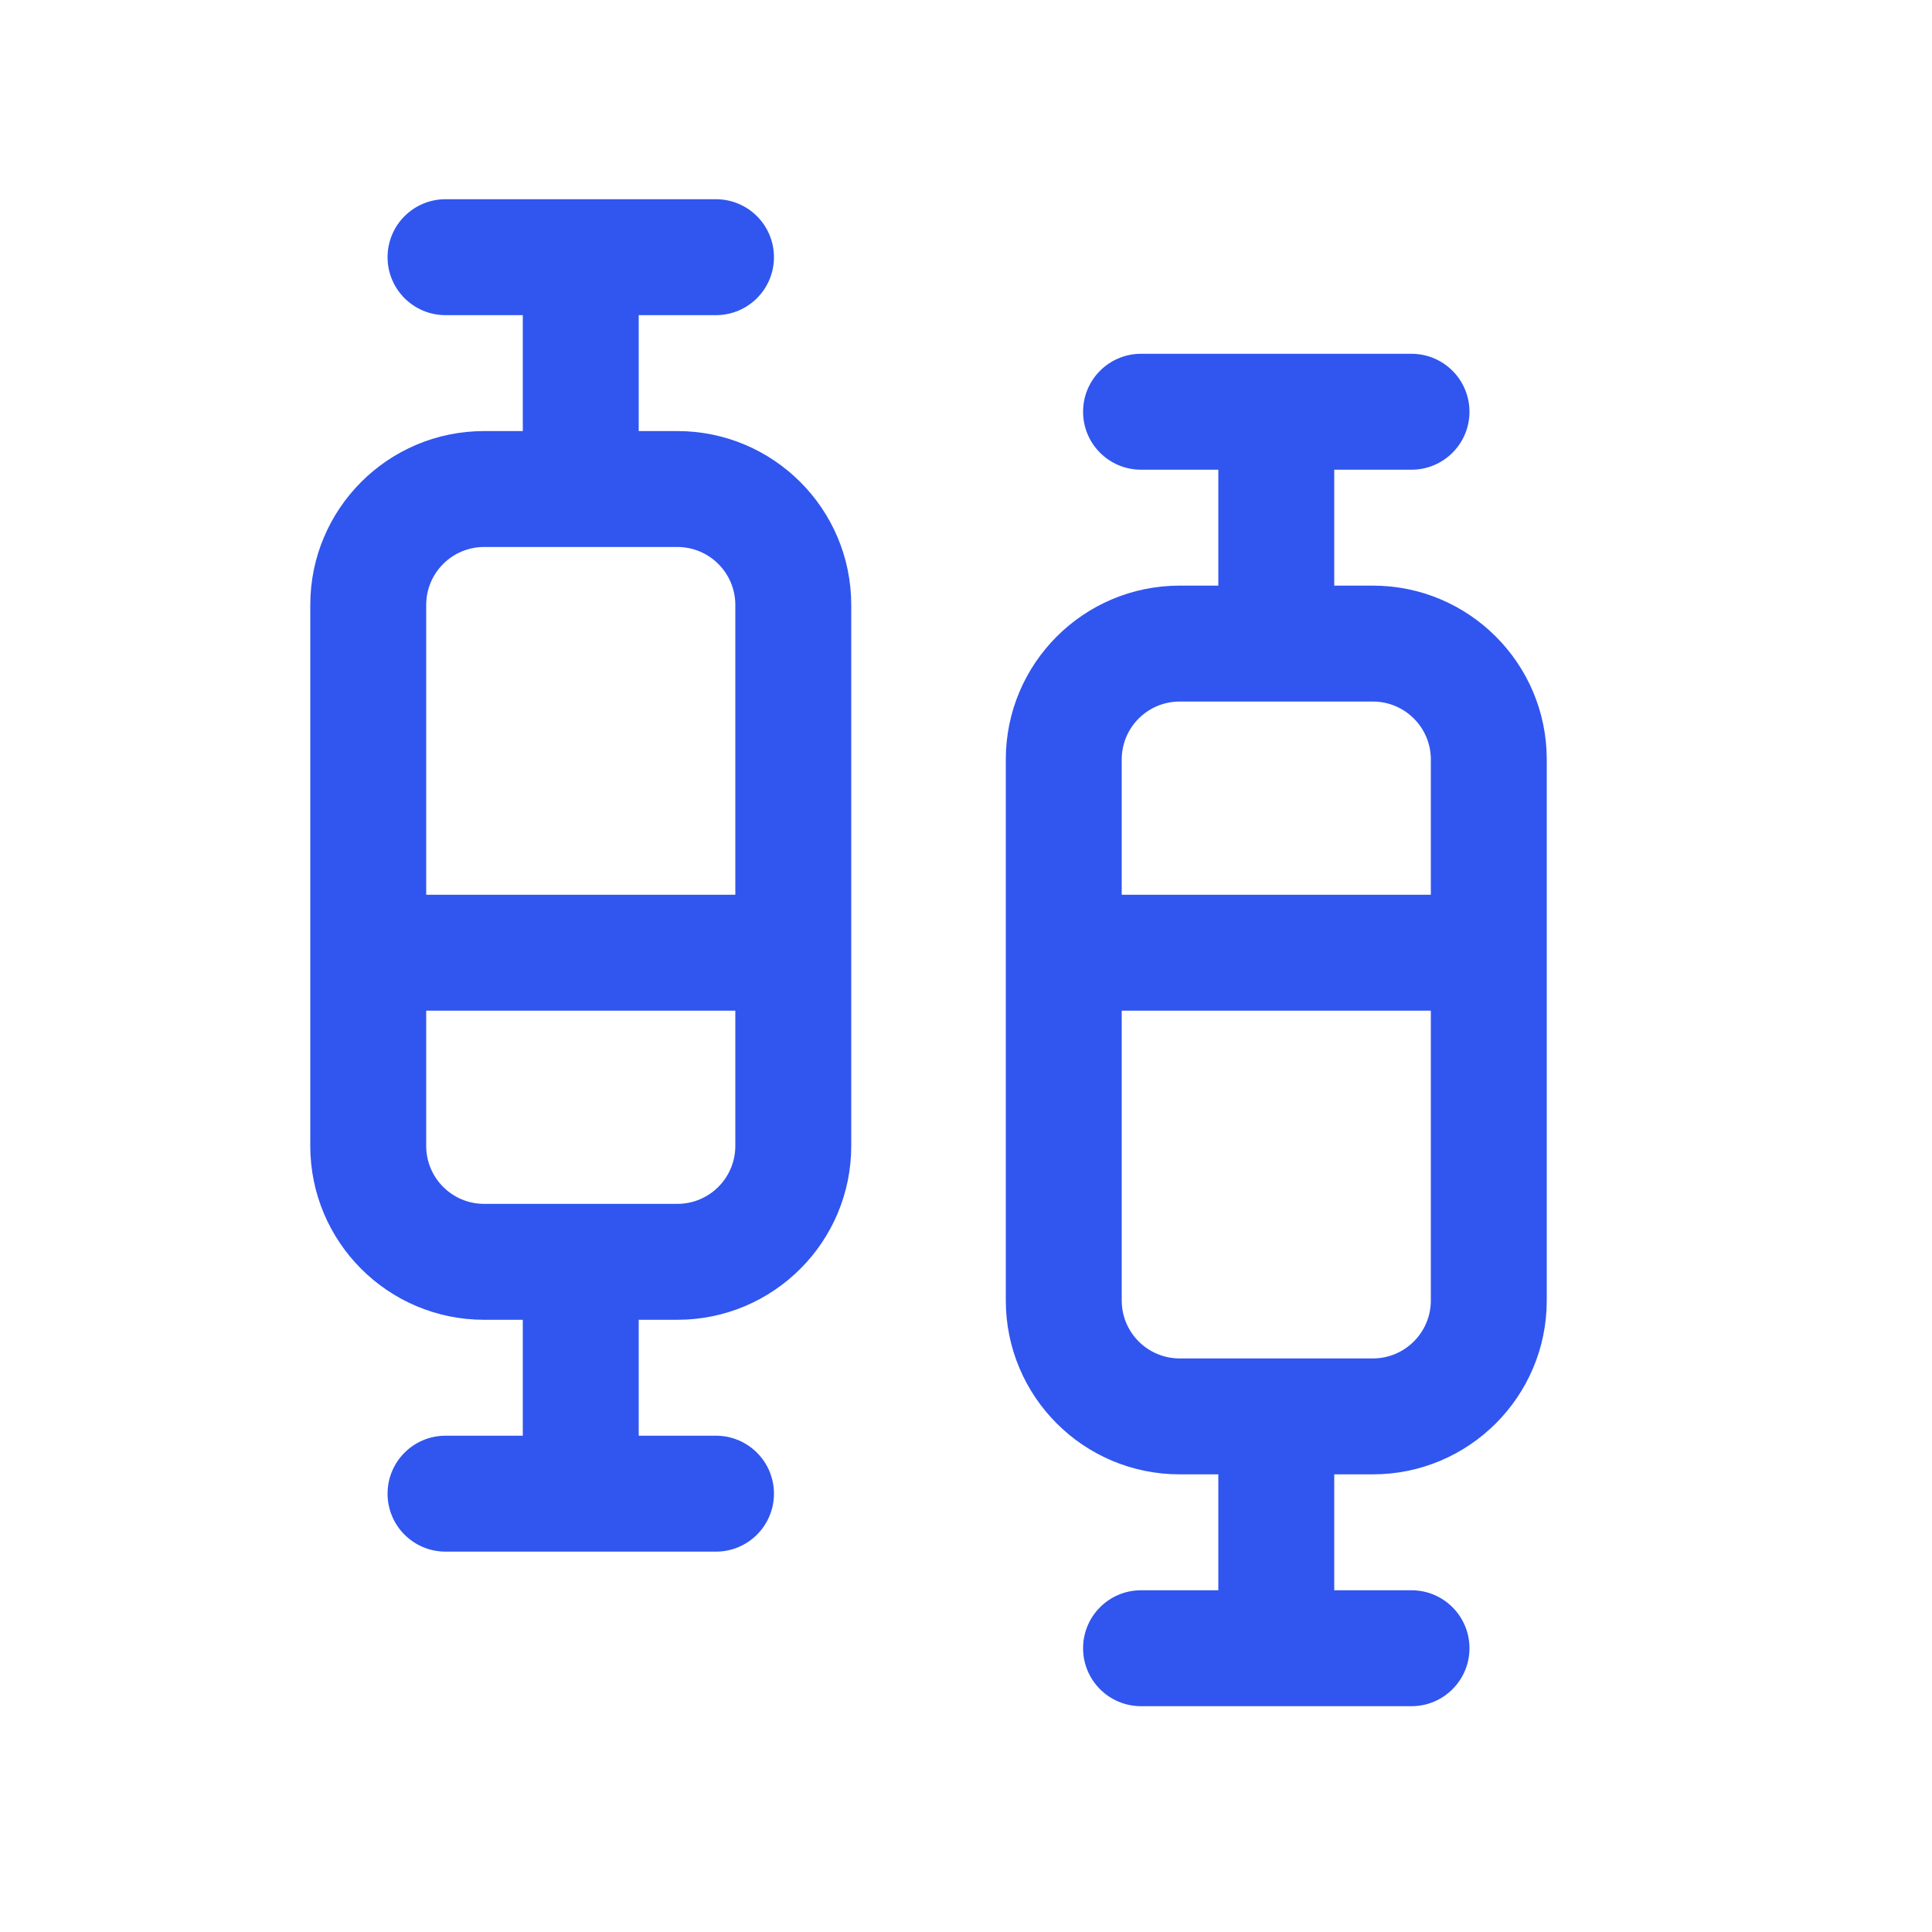 <svg width="25" height="25" viewBox="0 0 25 25" fill="none" xmlns="http://www.w3.org/2000/svg">
<path d="M14.765 4.578C14.35 4.578 14.015 4.914 14.015 5.328C14.015 5.742 14.35 6.078 14.765 6.078H15.765V7.578H15.265C14.022 7.578 13.015 8.585 13.015 9.828V16.828C13.015 18.071 14.022 19.078 15.265 19.078H15.765V20.578H14.765C14.35 20.578 14.015 20.914 14.015 21.328C14.015 21.742 14.35 22.078 14.765 22.078H18.265C18.679 22.078 19.015 21.742 19.015 21.328C19.015 20.914 18.679 20.578 18.265 20.578H17.265V19.078H17.765C19.007 19.078 20.015 18.071 20.015 16.828V9.828C20.015 8.585 19.007 7.578 17.765 7.578H17.265V6.078H18.265C18.679 6.078 19.015 5.742 19.015 5.328C19.015 4.914 18.679 4.578 18.265 4.578H14.765ZM14.515 9.828C14.515 9.414 14.85 9.078 15.265 9.078H17.765C18.179 9.078 18.515 9.414 18.515 9.828V11.578H14.515V9.828ZM14.515 13.078H18.515V16.828C18.515 17.242 18.179 17.578 17.765 17.578H15.265C14.85 17.578 14.515 17.242 14.515 16.828V13.078ZM5.765 2.578C5.35 2.578 5.015 2.914 5.015 3.328C5.015 3.742 5.35 4.078 5.765 4.078H6.765V5.578H6.265C5.022 5.578 4.015 6.585 4.015 7.828V14.828C4.015 16.071 5.022 17.078 6.265 17.078H6.765V18.578H5.765C5.35 18.578 5.015 18.914 5.015 19.328C5.015 19.742 5.35 20.078 5.765 20.078H9.265C9.679 20.078 10.015 19.742 10.015 19.328C10.015 18.914 9.679 18.578 9.265 18.578H8.265V17.078H8.765C10.007 17.078 11.015 16.071 11.015 14.828V7.828C11.015 6.585 10.007 5.578 8.765 5.578H8.265V4.078H9.265C9.679 4.078 10.015 3.742 10.015 3.328C10.015 2.914 9.679 2.578 9.265 2.578H5.765ZM6.265 15.578C5.85 15.578 5.515 15.242 5.515 14.828V13.078H9.515V14.828C9.515 15.242 9.179 15.578 8.765 15.578H6.265ZM9.515 11.578H5.515V7.828C5.515 7.414 5.85 7.078 6.265 7.078H8.765C9.179 7.078 9.515 7.414 9.515 7.828V11.578Z" fill="#3056EF"/>
</svg>
